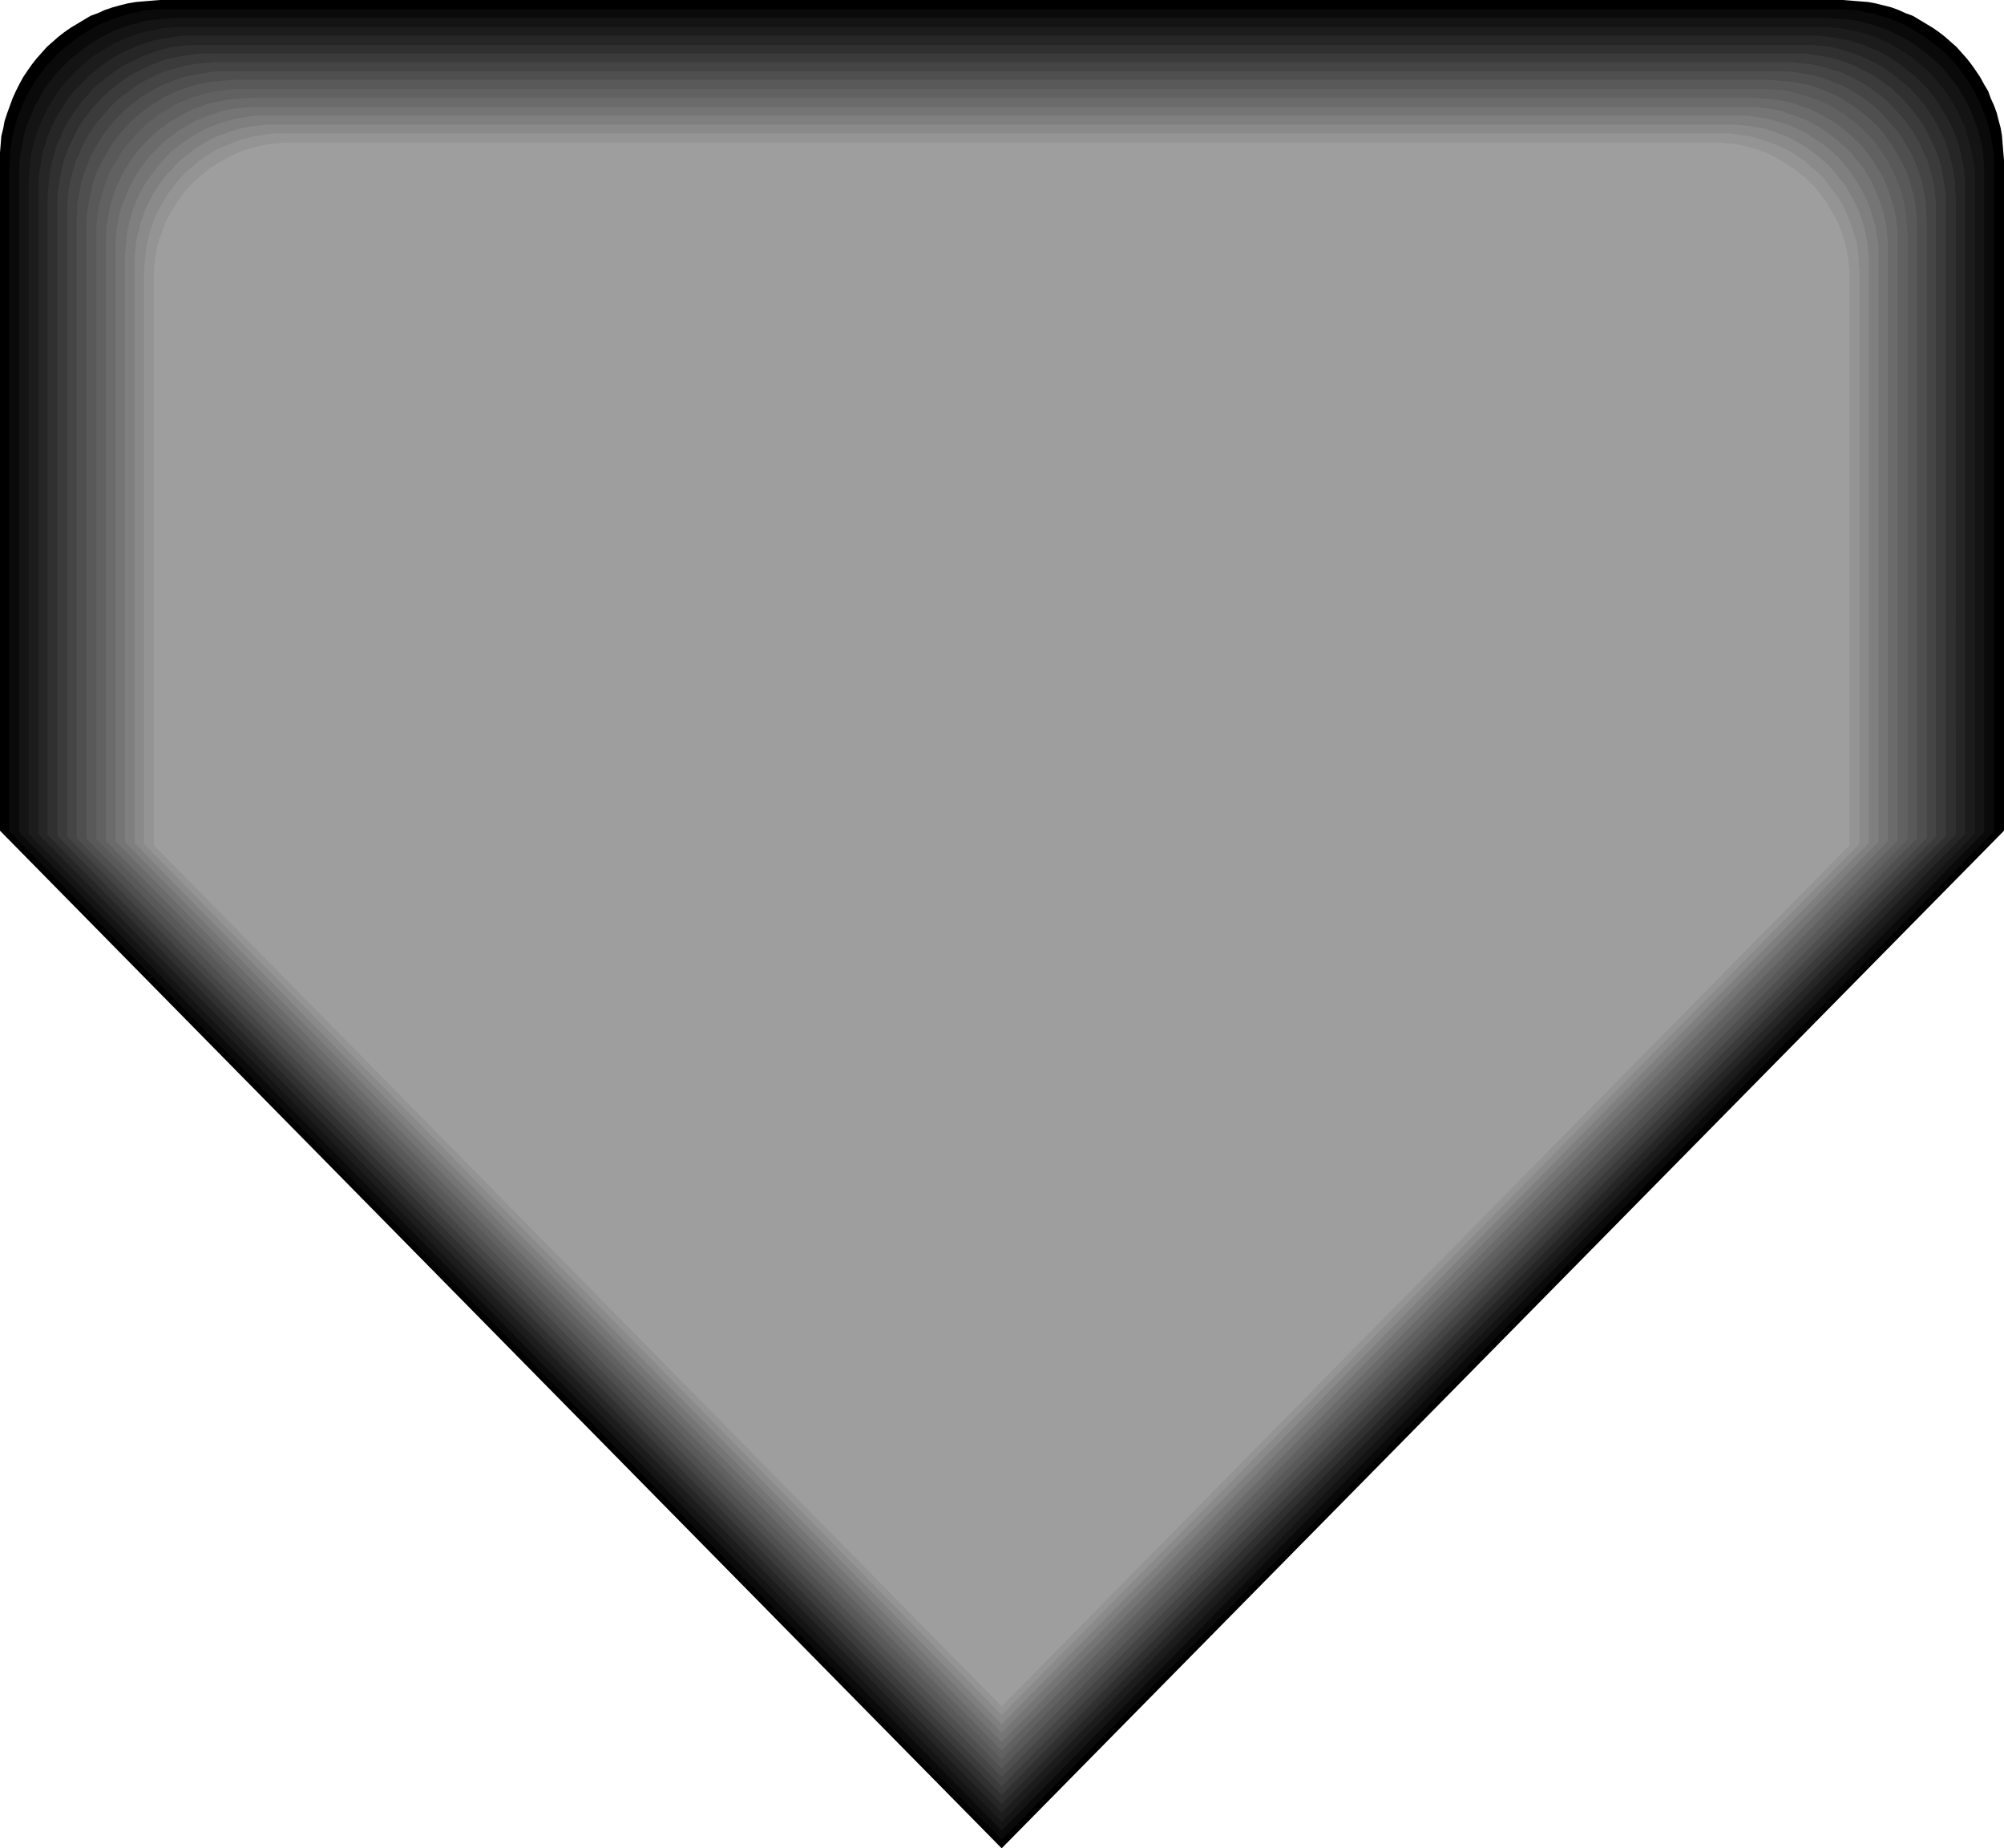 <?xml version="1.0" encoding="UTF-8" standalone="no"?>
<svg
   version="1.0"
   width="129.766mm"
   height="119.665mm"
   id="svg17"
   sodipodi:docname="Shape 303.wmf"
   xmlns:inkscape="http://www.inkscape.org/namespaces/inkscape"
   xmlns:sodipodi="http://sodipodi.sourceforge.net/DTD/sodipodi-0.dtd"
   xmlns="http://www.w3.org/2000/svg"
   xmlns:svg="http://www.w3.org/2000/svg">
  <sodipodi:namedview
     id="namedview17"
     pagecolor="#ffffff"
     bordercolor="#000000"
     borderopacity="0.25"
     inkscape:showpageshadow="2"
     inkscape:pageopacity="0.0"
     inkscape:pagecheckerboard="0"
     inkscape:deskcolor="#d1d1d1"
     inkscape:document-units="mm" />
  <defs
     id="defs1">
    <pattern
       id="WMFhbasepattern"
       patternUnits="userSpaceOnUse"
       width="6"
       height="6"
       x="0"
       y="0" />
  </defs>
  <path
     style="fill:#000000;fill-opacity:1;fill-rule:evenodd;stroke:none"
     d="M 0,203.274 V 39.265 37.326 L 0.162,35.387 0.323,33.287 0.808,31.348 1.131,29.57 1.778,27.631 2.424,25.854 3.07,24.076 3.878,22.299 4.686,20.683 5.656,18.905 6.626,17.451 7.757,15.835 8.888,14.381 10.181,12.927 11.474,11.473 12.766,10.341 14.221,9.049 15.675,7.918 17.291,6.787 18.907,5.817 20.523,4.848 22.139,3.878 23.917,3.232 25.694,2.424 27.634,1.777 29.411,1.293 31.35,0.808 33.29,0.485 35.229,0.323 37.168,0.162 39.269,0 H 451.025 l 2.101,0.162 1.939,0.162 2.101,0.162 1.778,0.323 1.939,0.485 1.939,0.485 1.778,0.646 1.778,0.808 1.778,0.646 1.616,0.97 1.616,0.97 1.616,0.97 1.616,1.131 1.454,1.131 1.454,1.293 1.293,1.131 1.293,1.454 1.293,1.454 1.131,1.454 1.131,1.616 0.97,1.454 0.97,1.777 0.97,1.616 0.646,1.777 0.808,1.777 0.646,1.777 0.485,1.939 0.485,1.777 0.323,1.939 0.162,2.101 0.162,1.939 0.162,1.939 V 203.274 L 245.147,452.277 Z"
     id="path1" />
  <path
     style="fill:#0a0a0a;fill-opacity:1;fill-rule:evenodd;stroke:none"
     d="M 245.147,450.177 2.262,203.436 V 41.043 L 2.424,39.104 V 37.165 L 2.747,35.226 3.07,33.287 3.555,31.348 4.04,29.57 4.686,27.793 5.333,26.015 6.141,24.238 6.949,22.622 7.918,21.006 l 0.97,-1.616 1.131,-1.454 1.131,-1.616 1.293,-1.293 1.293,-1.454 1.293,-1.293 1.454,-1.131 1.454,-1.131 1.454,-1.131 1.616,-0.97 1.616,-0.97 1.778,-0.97 1.616,-0.646 1.778,-0.808 1.778,-0.485 1.939,-0.646 1.778,-0.323 1.939,-0.485 1.939,-0.162 1.939,-0.162 h 2.101 407.878 2.101 l 1.939,0.162 1.939,0.162 1.939,0.485 1.778,0.323 1.939,0.646 1.778,0.485 1.778,0.808 1.778,0.646 1.616,0.97 1.616,0.97 1.616,0.97 1.454,1.131 1.454,1.131 1.454,1.131 1.454,1.293 1.293,1.454 1.131,1.293 1.131,1.616 1.131,1.454 0.97,1.616 0.97,1.616 0.808,1.616 0.808,1.777 0.646,1.777 0.646,1.777 0.485,1.777 0.485,1.939 0.323,1.939 0.323,1.939 0.162,1.939 v 1.939 162.393 z"
     id="path2" />
  <path
     style="fill:#141414;fill-opacity:1;fill-rule:evenodd;stroke:none"
     d="M 245.147,447.914 4.686,203.597 V 42.982 40.881 l 0.162,-1.939 0.323,-1.939 0.323,-1.777 0.323,-1.939 0.485,-1.777 0.646,-1.777 0.808,-1.777 0.646,-1.777 0.97,-1.616 0.808,-1.616 0.97,-1.616 1.131,-1.454 1.131,-1.454 1.293,-1.454 1.293,-1.293 1.293,-1.293 1.454,-1.131 1.454,-1.131 L 21.654,10.988 23.27,10.018 24.886,9.049 26.502,8.241 28.118,7.433 29.896,6.787 31.674,6.14 33.613,5.655 35.39,5.171 37.33,4.848 39.269,4.686 41.208,4.524 43.147,4.363 H 447.147 l 1.939,0.162 1.939,0.162 1.939,0.162 1.939,0.323 1.778,0.485 1.939,0.485 1.778,0.646 1.778,0.646 1.616,0.808 1.778,0.808 1.616,0.97 1.454,0.97 1.616,1.131 1.454,1.131 1.293,1.131 1.454,1.293 1.293,1.293 1.131,1.454 1.131,1.454 1.131,1.454 0.97,1.616 0.97,1.616 0.808,1.616 0.808,1.777 0.646,1.777 0.646,1.777 0.485,1.777 0.485,1.939 0.323,1.777 0.162,1.939 0.162,1.939 v 2.101 160.616 z"
     id="path3" />
  <path
     style="fill:#1c1c1c;fill-opacity:1;fill-rule:evenodd;stroke:none"
     d="M 245.147,445.814 6.949,203.921 V 44.759 l 0.162,-1.939 0.162,-1.939 0.162,-1.939 0.323,-1.939 0.485,-1.777 0.485,-1.777 0.646,-1.939 0.646,-1.616 0.808,-1.616 0.808,-1.777 0.97,-1.616 0.97,-1.454 0.97,-1.616 1.131,-1.293 1.293,-1.454 1.293,-1.293 1.293,-1.293 1.293,-1.131 1.454,-1.293 1.454,-0.97 1.616,-0.97 1.616,-0.97 1.616,-0.808 1.778,-0.808 1.616,-0.646 1.778,-0.646 1.778,-0.485 1.939,-0.323 1.778,-0.485 1.939,-0.162 1.939,-0.162 h 1.939 400.121 1.939 l 1.939,0.162 1.939,0.162 1.778,0.485 1.939,0.323 1.778,0.485 1.778,0.646 1.778,0.646 1.616,0.808 1.616,0.808 1.616,0.97 1.616,0.97 1.454,0.97 1.454,1.293 1.454,1.131 1.293,1.293 1.293,1.293 1.131,1.454 1.131,1.293 1.131,1.616 0.97,1.454 0.808,1.616 0.97,1.777 0.646,1.616 0.808,1.616 0.485,1.939 0.485,1.777 0.485,1.777 0.323,1.939 0.323,1.939 0.162,1.939 v 1.939 159.162 z"
     id="path4" />
  <path
     style="fill:#262626;fill-opacity:1;fill-rule:evenodd;stroke:none"
     d="M 245.147,443.552 9.373,204.082 V 46.537 44.598 l 0.162,-1.939 0.323,-1.939 0.323,-1.777 0.323,-1.939 0.646,-1.777 0.485,-1.777 0.646,-1.616 0.808,-1.777 0.808,-1.616 0.97,-1.454 0.97,-1.616 0.97,-1.454 1.131,-1.454 1.293,-1.293 1.293,-1.293 1.131,-1.293 1.454,-1.131 1.454,-1.131 1.454,-1.131 1.616,-0.97 1.454,-0.97 1.616,-0.808 1.778,-0.646 1.616,-0.808 1.778,-0.485 1.778,-0.646 1.939,-0.323 1.778,-0.323 1.939,-0.323 1.778,-0.162 h 2.101 395.92 1.939 l 1.939,0.162 1.939,0.323 1.778,0.323 1.939,0.323 1.778,0.646 1.778,0.485 1.616,0.808 1.778,0.646 1.616,0.808 1.616,0.97 1.454,0.97 1.454,1.131 1.454,1.131 1.454,1.131 1.293,1.293 1.293,1.293 1.131,1.293 1.131,1.454 0.97,1.454 0.97,1.616 0.97,1.454 0.808,1.616 0.808,1.777 0.646,1.616 0.646,1.777 0.485,1.777 0.323,1.939 0.485,1.777 0.162,1.939 0.162,1.939 v 1.939 157.546 z"
     id="path5" />
  <path
     style="fill:#303030;fill-opacity:1;fill-rule:evenodd;stroke:none"
     d="M 245.147,441.451 11.635,204.244 V 48.314 l 0.162,-1.939 0.162,-1.939 0.162,-1.777 0.323,-1.939 0.485,-1.777 0.485,-1.777 0.485,-1.777 0.808,-1.616 0.646,-1.616 0.808,-1.616 0.97,-1.616 0.97,-1.454 1.131,-1.454 0.97,-1.454 1.293,-1.293 1.131,-1.454 1.293,-1.131 1.454,-1.131 1.454,-1.131 1.454,-1.131 1.454,-0.97 1.616,-0.808 1.616,-0.808 1.616,-0.808 1.778,-0.646 1.616,-0.646 1.778,-0.485 1.778,-0.485 1.939,-0.323 1.778,-0.162 1.939,-0.162 h 1.939 392.041 1.939 l 1.939,0.162 1.778,0.162 1.939,0.323 1.778,0.485 1.778,0.485 1.778,0.646 1.616,0.646 1.778,0.808 1.616,0.808 1.454,0.808 1.454,0.97 1.616,1.131 1.293,1.131 1.454,1.131 1.293,1.131 1.293,1.454 1.131,1.293 1.131,1.454 0.97,1.454 0.97,1.454 0.97,1.616 0.808,1.616 0.808,1.616 0.646,1.616 0.485,1.777 0.485,1.777 0.485,1.777 0.323,1.939 0.323,1.777 v 1.939 l 0.162,1.939 V 204.244 Z"
     id="path6" />
  <path
     style="fill:#3b3b3b;fill-opacity:1;fill-rule:evenodd;stroke:none"
     d="M 245.147,439.189 14.059,204.567 V 50.091 48.152 l 0.162,-1.777 0.323,-1.939 0.323,-1.777 0.323,-1.777 0.485,-1.777 0.646,-1.777 0.646,-1.616 0.808,-1.616 0.808,-1.616 0.808,-1.616 0.97,-1.454 1.131,-1.454 0.97,-1.293 1.293,-1.454 1.131,-1.293 1.293,-1.131 1.454,-1.293 1.293,-0.97 1.454,-1.131 1.454,-0.97 1.616,-0.808 1.616,-0.808 1.616,-0.808 1.616,-0.646 1.778,-0.646 1.778,-0.485 1.778,-0.323 1.778,-0.323 1.939,-0.323 1.778,-0.162 h 1.939 388.163 1.939 l 1.778,0.162 1.939,0.323 1.778,0.323 1.778,0.323 1.778,0.485 1.778,0.646 1.616,0.646 1.616,0.808 1.616,0.808 1.616,0.808 1.454,0.97 1.454,1.131 1.454,0.97 1.293,1.293 1.293,1.131 1.131,1.293 1.293,1.454 0.97,1.293 1.131,1.454 0.97,1.454 0.808,1.616 0.808,1.616 0.808,1.616 0.646,1.616 0.646,1.777 0.485,1.777 0.323,1.777 0.323,1.777 0.323,1.939 0.162,1.777 v 1.939 154.476 z"
     id="path7" />
  <path
     style="fill:#454545;fill-opacity:1;fill-rule:evenodd;stroke:none"
     d="M 245.147,437.088 16.483,204.729 V 51.869 50.091 l 0.162,-1.939 0.162,-1.777 0.323,-1.777 0.485,-1.939 0.485,-1.616 0.485,-1.777 0.808,-1.616 0.646,-1.616 0.808,-1.616 0.808,-1.454 0.97,-1.454 1.131,-1.616 1.131,-1.293 1.131,-1.293 1.131,-1.293 1.293,-1.293 1.293,-1.131 1.454,-0.97 1.454,-1.131 1.454,-0.97 1.454,-0.808 1.616,-0.808 1.616,-0.808 1.616,-0.646 1.778,-0.485 1.778,-0.485 1.778,-0.485 1.778,-0.323 1.778,-0.162 1.939,-0.162 1.778,-0.162 h 384.284 l 1.778,0.162 1.939,0.162 1.778,0.162 1.778,0.323 1.778,0.485 1.778,0.485 1.778,0.485 1.616,0.646 1.616,0.808 1.616,0.808 1.454,0.808 1.454,0.97 1.454,1.131 1.454,0.97 1.293,1.131 1.293,1.293 1.131,1.293 1.293,1.293 0.97,1.293 1.131,1.616 0.97,1.454 0.808,1.454 0.808,1.616 0.646,1.616 0.808,1.616 0.485,1.777 0.485,1.616 0.485,1.939 0.323,1.777 0.162,1.777 0.162,1.939 v 1.777 152.86 z"
     id="path8" />
  <path
     style="fill:#4f4f4f;fill-opacity:1;fill-rule:evenodd;stroke:none"
     d="M 245.147,434.826 18.746,205.052 V 53.646 l 0.162,-1.777 v -1.939 l 0.323,-1.777 0.323,-1.777 0.323,-1.777 0.485,-1.616 0.646,-1.777 0.646,-1.616 0.646,-1.616 0.808,-1.454 0.97,-1.616 0.808,-1.454 1.131,-1.454 0.97,-1.293 1.131,-1.293 1.293,-1.293 1.293,-1.293 1.293,-1.131 1.293,-0.97 1.454,-1.131 1.454,-0.808 1.616,-0.97 1.454,-0.808 1.616,-0.646 1.616,-0.646 1.778,-0.646 1.778,-0.485 1.778,-0.323 1.778,-0.323 1.778,-0.323 1.778,-0.162 h 1.939 380.083 1.939 l 1.939,0.162 1.778,0.323 1.778,0.323 1.778,0.323 1.616,0.485 1.778,0.646 1.616,0.646 1.616,0.646 1.454,0.808 1.616,0.97 1.454,0.808 1.454,1.131 1.293,0.97 1.293,1.131 1.293,1.293 1.131,1.293 1.131,1.293 1.131,1.293 1.131,1.454 0.808,1.454 0.97,1.616 0.808,1.454 0.646,1.616 0.646,1.616 0.646,1.777 0.485,1.616 0.323,1.777 0.323,1.777 0.323,1.777 v 1.939 l 0.162,1.777 V 205.052 Z"
     id="path9" />
  <path
     style="fill:#595959;fill-opacity:1;fill-rule:evenodd;stroke:none"
     d="M 245.147,432.725 21.17,205.213 V 55.585 53.646 l 0.162,-1.777 0.323,-1.777 0.323,-1.777 0.323,-1.777 0.485,-1.777 0.485,-1.616 0.646,-1.616 0.808,-1.616 0.808,-1.454 0.808,-1.454 0.97,-1.616 0.97,-1.293 1.131,-1.454 1.131,-1.293 1.131,-1.293 1.293,-1.131 1.293,-1.131 1.293,-0.97 1.454,-1.131 1.454,-0.808 1.454,-0.97 1.616,-0.808 1.454,-0.646 1.778,-0.646 1.616,-0.646 1.616,-0.485 1.778,-0.323 1.778,-0.323 1.778,-0.162 1.778,-0.162 1.939,-0.162 H 433.249 l 1.939,0.162 1.778,0.162 1.778,0.162 1.778,0.323 1.778,0.323 1.616,0.485 1.778,0.646 1.616,0.646 1.616,0.646 1.454,0.808 1.454,0.97 1.454,0.808 1.454,1.131 1.293,0.97 1.454,1.131 1.131,1.131 1.293,1.293 1.131,1.293 0.97,1.454 0.97,1.293 0.97,1.616 0.808,1.454 0.808,1.454 0.808,1.616 0.646,1.616 0.485,1.616 0.485,1.777 0.485,1.777 0.323,1.777 0.162,1.777 0.162,1.777 v 1.939 149.628 z"
     id="path10" />
  <path
     style="fill:#616161;fill-opacity:1;fill-rule:evenodd;stroke:none"
     d="M 245.147,430.463 23.594,205.375 V 57.201 55.424 l 0.162,-1.777 0.162,-1.777 0.323,-1.777 0.485,-1.616 0.485,-1.777 0.485,-1.616 0.646,-1.616 0.646,-1.616 0.808,-1.454 0.97,-1.454 0.808,-1.454 0.97,-1.454 1.131,-1.293 1.131,-1.293 1.131,-1.293 1.293,-1.131 1.131,-1.131 1.454,-0.97 1.293,-1.131 1.616,-0.808 1.454,-0.97 1.454,-0.808 1.616,-0.646 1.616,-0.646 1.616,-0.485 1.616,-0.485 1.778,-0.485 1.778,-0.323 1.778,-0.162 1.778,-0.162 h 1.778 372.326 1.778 l 1.778,0.162 1.778,0.162 1.778,0.323 1.778,0.485 1.616,0.485 1.616,0.485 1.616,0.646 1.616,0.646 1.616,0.808 1.454,0.97 1.454,0.808 1.293,1.131 1.454,0.97 1.293,1.131 1.131,1.131 1.293,1.293 1.131,1.293 0.97,1.293 0.97,1.454 0.97,1.454 0.808,1.454 0.808,1.454 0.646,1.616 0.646,1.616 0.646,1.616 0.485,1.777 0.323,1.616 0.323,1.777 0.162,1.777 0.162,1.777 0.162,1.777 V 205.375 Z"
     id="path11" />
  <path
     style="fill:#6b6b6b;fill-opacity:1;fill-rule:evenodd;stroke:none"
     d="M 245.147,428.363 25.856,205.698 V 59.14 l 0.162,-1.939 V 55.585 l 0.323,-1.777 0.323,-1.777 0.323,-1.777 0.485,-1.616 0.485,-1.616 0.646,-1.616 0.808,-1.616 0.646,-1.454 0.97,-1.454 0.808,-1.454 0.97,-1.293 1.131,-1.454 1.131,-1.293 1.131,-1.131 1.131,-1.131 1.293,-1.131 1.293,-0.97 1.454,-1.131 1.454,-0.808 1.454,-0.808 1.454,-0.808 1.616,-0.808 1.616,-0.485 1.616,-0.646 1.616,-0.485 1.778,-0.323 1.616,-0.323 1.778,-0.162 1.778,-0.162 1.939,-0.162 H 429.371 l 1.778,0.162 1.778,0.162 1.778,0.162 1.616,0.323 1.778,0.323 1.616,0.485 1.616,0.646 1.616,0.485 1.616,0.808 1.454,0.808 1.454,0.808 1.454,0.808 1.454,1.131 1.293,0.97 1.293,1.131 1.131,1.131 1.293,1.131 0.97,1.293 1.131,1.454 0.97,1.293 0.808,1.454 0.97,1.454 0.808,1.454 0.646,1.616 0.646,1.616 0.485,1.616 0.485,1.616 0.485,1.777 0.323,1.777 0.162,1.777 0.162,1.616 v 1.939 146.558 z"
     id="path12" />
  <path
     style="fill:#757575;fill-opacity:1;fill-rule:evenodd;stroke:none"
     d="M 245.147,426.262 28.28,205.86 V 60.918 59.14 l 0.162,-1.777 0.162,-1.777 0.323,-1.616 0.323,-1.777 0.485,-1.616 0.646,-1.616 0.646,-1.616 0.646,-1.616 0.808,-1.454 0.808,-1.454 0.97,-1.454 0.97,-1.293 0.97,-1.293 1.131,-1.293 1.131,-1.131 1.131,-1.131 1.293,-1.131 1.293,-0.97 1.293,-0.97 1.454,-0.97 1.454,-0.808 1.454,-0.808 1.616,-0.646 1.616,-0.646 1.616,-0.485 1.616,-0.646 1.616,-0.323 1.778,-0.323 1.778,-0.162 1.778,-0.162 h 1.778 364.246 1.939 l 1.616,0.162 1.778,0.162 1.778,0.323 1.616,0.323 1.616,0.646 1.616,0.485 1.616,0.646 1.616,0.646 1.454,0.808 1.454,0.808 1.454,0.97 1.293,0.97 1.293,0.97 1.293,1.131 1.293,1.131 1.131,1.131 0.97,1.293 1.131,1.293 0.97,1.293 0.808,1.454 0.97,1.454 0.646,1.454 0.646,1.616 0.646,1.616 0.646,1.616 0.485,1.616 0.323,1.777 0.323,1.616 0.162,1.777 0.162,1.777 v 1.777 144.942 z"
     id="path13" />
  <path
     style="fill:#7f7f7f;fill-opacity:1;fill-rule:evenodd;stroke:none"
     d="M 245.147,424 30.542,206.021 V 62.695 l 0.162,-1.777 0.162,-1.777 0.162,-1.777 0.323,-1.616 0.323,-1.616 0.485,-1.616 0.485,-1.616 0.646,-1.616 0.646,-1.454 0.808,-1.454 0.808,-1.454 0.97,-1.454 0.97,-1.293 0.97,-1.293 1.131,-1.293 1.131,-1.293 1.131,-1.131 1.293,-0.97 1.293,-1.131 1.293,-0.808 1.454,-0.97 1.454,-0.808 1.454,-0.808 1.454,-0.646 1.616,-0.646 1.616,-0.485 1.616,-0.485 1.616,-0.485 1.778,-0.162 1.616,-0.323 1.778,-0.162 h 1.778 360.368 1.778 l 1.778,0.162 1.778,0.323 1.616,0.162 1.616,0.485 1.616,0.485 1.616,0.485 1.616,0.646 1.454,0.646 1.616,0.808 1.293,0.808 1.454,0.97 1.293,0.808 1.454,1.131 1.131,0.97 1.293,1.131 1.131,1.293 0.97,1.293 1.131,1.293 0.808,1.293 0.97,1.454 0.808,1.454 0.808,1.454 0.646,1.454 0.646,1.616 0.485,1.616 0.485,1.616 0.485,1.616 0.162,1.616 0.323,1.777 0.162,1.777 v 1.777 143.326 z"
     id="path14" />
  <path
     style="fill:#8a8a8a;fill-opacity:1;fill-rule:evenodd;stroke:none"
     d="M 245.147,421.899 32.966,206.344 V 64.473 62.695 l 0.162,-1.616 0.162,-1.777 0.323,-1.616 0.485,-1.616 0.323,-1.616 0.646,-1.616 0.485,-1.616 0.808,-1.454 0.646,-1.454 0.808,-1.454 0.97,-1.454 0.97,-1.293 0.97,-1.293 1.131,-1.131 1.131,-1.293 1.131,-1.131 1.131,-0.97 1.293,-0.97 1.293,-0.97 1.454,-0.97 1.454,-0.808 1.454,-0.808 1.454,-0.646 1.616,-0.485 1.616,-0.646 1.616,-0.485 1.616,-0.323 1.616,-0.323 1.778,-0.162 1.616,-0.162 h 1.778 356.489 1.778 l 1.778,0.162 1.616,0.162 1.616,0.323 1.778,0.323 1.616,0.485 1.454,0.646 1.616,0.485 1.454,0.646 1.454,0.808 1.454,0.808 1.454,0.97 1.293,0.97 1.293,0.97 1.131,0.97 1.293,1.131 1.131,1.293 0.97,1.131 0.97,1.293 1.131,1.293 0.808,1.454 0.808,1.454 0.808,1.454 0.646,1.454 0.646,1.616 0.485,1.616 0.485,1.616 0.323,1.616 0.323,1.616 0.162,1.777 0.162,1.616 v 1.777 141.872 z"
     id="path15" />
  <path
     style="fill:#949494;fill-opacity:1;fill-rule:evenodd;stroke:none"
     d="M 245.147,419.637 35.229,206.506 V 66.25 l 0.162,-1.616 0.162,-1.777 0.162,-1.777 0.323,-1.616 0.323,-1.616 0.485,-1.616 0.485,-1.454 0.646,-1.616 0.646,-1.454 0.808,-1.454 0.808,-1.454 0.808,-1.293 0.97,-1.293 0.97,-1.293 1.131,-1.293 0.97,-1.131 1.293,-1.131 1.131,-0.97 1.293,-1.131 1.293,-0.808 1.454,-0.97 1.293,-0.808 1.454,-0.646 1.616,-0.646 1.454,-0.646 1.454,-0.485 1.778,-0.485 1.616,-0.485 1.616,-0.162 1.616,-0.323 1.778,-0.162 h 1.616 352.611 1.616 l 1.778,0.162 1.616,0.323 1.616,0.162 1.616,0.485 1.616,0.485 1.616,0.485 1.616,0.646 1.454,0.646 1.454,0.646 1.454,0.808 1.293,0.97 1.293,0.808 1.293,1.131 1.131,0.97 1.293,1.131 1.131,1.131 0.97,1.293 0.97,1.293 0.97,1.293 0.97,1.293 0.808,1.454 0.646,1.454 0.646,1.454 0.646,1.616 0.485,1.454 0.485,1.616 0.485,1.616 0.162,1.616 0.323,1.777 v 1.777 l 0.162,1.616 V 206.506 Z"
     id="path16" />
  <path
     style="fill:#9e9e9e;fill-opacity:1;fill-rule:evenodd;stroke:none"
     d="M 245.147,417.536 37.653,206.829 V 68.027 66.412 l 0.162,-1.777 0.162,-1.616 0.323,-1.616 0.323,-1.616 0.485,-1.616 0.646,-1.454 0.485,-1.616 0.646,-1.454 0.808,-1.454 0.808,-1.293 0.808,-1.454 0.97,-1.293 0.97,-1.293 0.97,-1.131 1.131,-1.131 1.131,-1.131 1.293,-0.97 1.293,-1.131 1.293,-0.808 1.293,-0.808 1.454,-0.808 1.454,-0.808 1.454,-0.646 1.454,-0.646 1.616,-0.485 1.616,-0.485 1.454,-0.323 1.778,-0.323 1.616,-0.162 1.616,-0.162 h 1.778 348.409 1.778 l 1.616,0.162 1.778,0.162 1.616,0.323 1.616,0.323 1.454,0.485 1.616,0.485 1.616,0.646 1.454,0.646 1.293,0.808 1.454,0.808 1.293,0.808 1.293,0.808 1.293,1.131 1.293,0.97 1.131,1.131 1.131,1.131 0.97,1.131 0.97,1.293 0.97,1.293 0.808,1.454 0.808,1.293 0.808,1.454 0.646,1.454 0.646,1.616 0.485,1.454 0.485,1.616 0.323,1.616 0.323,1.616 0.162,1.616 0.162,1.777 v 1.616 138.802 z"
     id="path17" />
</svg>
